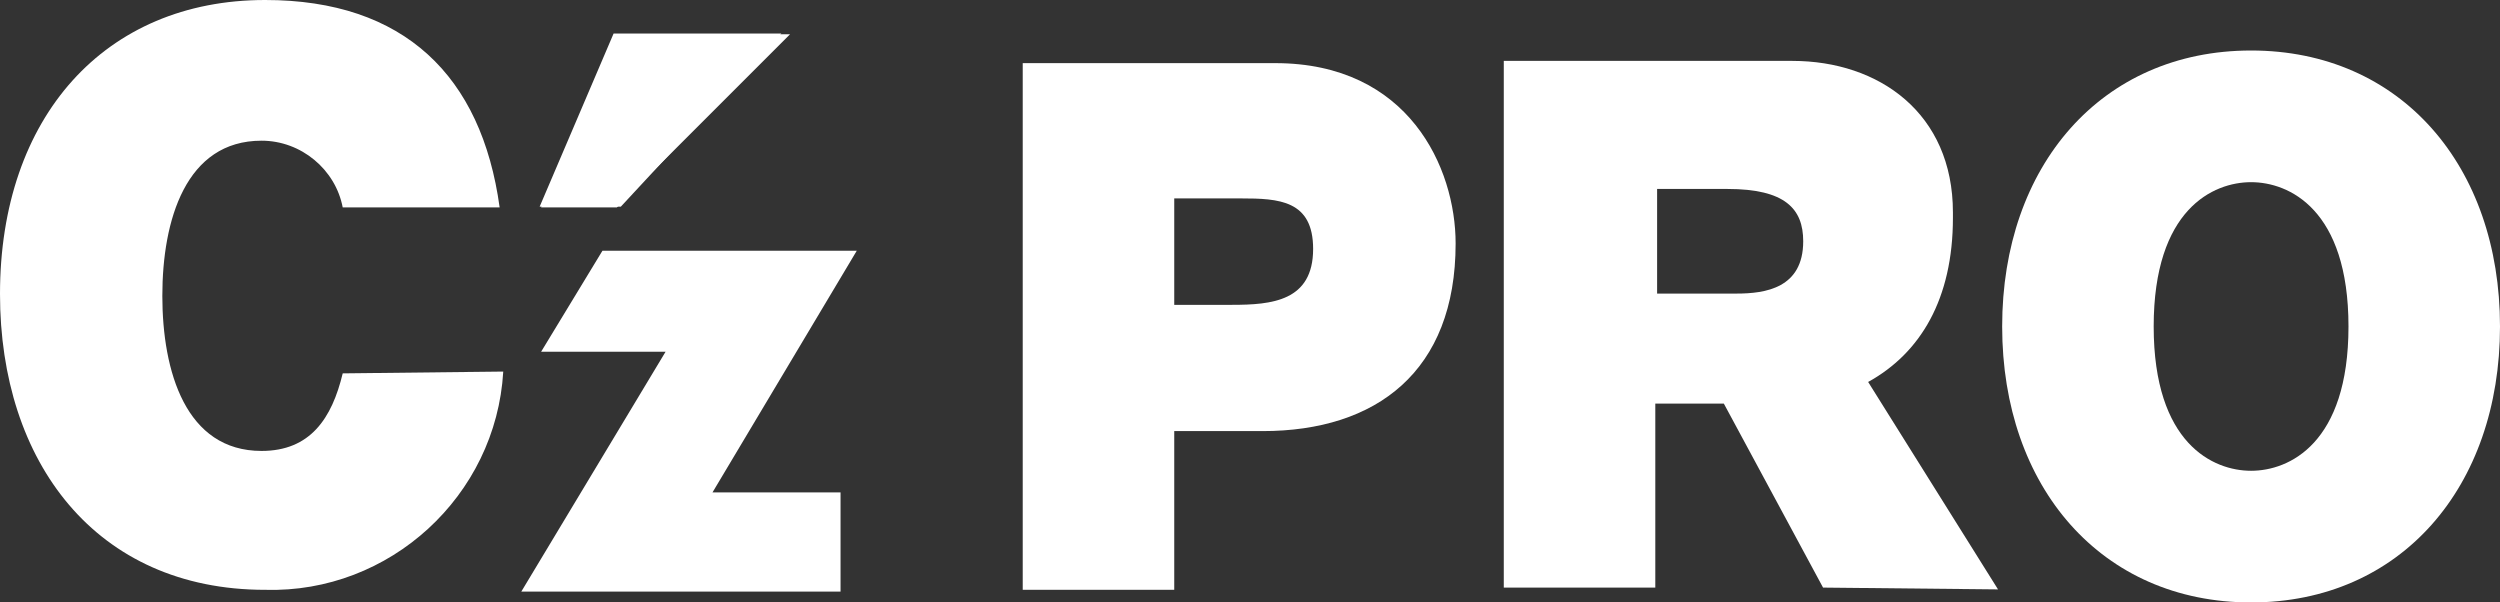 <svg version="1.1" id="レイヤー_1" xmlns="http://www.w3.org/2000/svg" x="0" y="0" viewBox="0 0 138.6 33.4" xml:space="preserve"><rect x="0" y="0" width="138.6" height="33.4" fill="#333333" stroke="none"/><style>.st0{fill:#fff}</style><g id="グループ_652" transform="translate(-87.03 -202.124)"><g id="グループ_651" transform="translate(87.03 202.124)"><path id="パス_763" class="st0" d="M56.7 3.5h14c7.4 0 10 5.8 10 10 0 7.1-4.4 10.4-10.7 10.4h-4.9v8.8h-8.4V3.5zm8.4 13.4h3.2c2.2 0 4.5-.2 4.5-3.1 0-2.7-1.9-2.8-4-2.8h-3.7v5.9z"/><path id="パス_764" class="st0" d="M124.8 2.8c8.3 0 13.8 6.4 13.8 15.3s-5.5 15.3-13.8 15.3S111 27 111 18.1s5.5-15.3 13.8-15.3zm0 23.3c2.1 0 5.4-1.5 5.4-8s-3.3-8-5.4-8-5.4 1.5-5.4 8 3.3 8 5.4 8z"/><g id="グループ_650" transform="translate(29.918 1.858)"><path id="パス_765" class="st0" d="M4.1 0h9.3L4.5 9.6H0L4.1 0z"/></g><path id="パス_767" class="st0" d="M27.9 20.6c-.4 6.9-6.3 12.3-13.2 12.1C5.3 32.7 0 25.6 0 16.3 0 6.5 5.8 0 14.7 0c7.7 0 12 4.2 13 11.5H19c-.4-2.1-2.3-3.7-4.5-3.7-4.2 0-5.5 4.4-5.5 8.6s1.3 8.6 5.5 8.6c2.7 0 3.9-1.8 4.5-4.3l8.9-.1z"/><path id="パス_768" class="st0" d="M34.1 1.9h9.7l-9.6 9.6H30l4.1-9.6z"/><path id="パス_769" class="st0" d="M47.5 13.9H33.4L30 19.5h6.9l-8 13.3h17.7v-5.5h-7.1l8-13.4z"/></g><path id="パス_770" class="st0" d="M197.8 234.8l-7.2-11.5c2.9-1.6 4.7-4.6 4.7-9.1v-.3c0-5.5-4.1-8.4-8.9-8.4h-16v29.2h8.4v-10.2h3.8l5.5 10.2 9.7.1zm-18.9-22.2h3.9c3.2 0 4.2 1.1 4.2 2.9 0 2.6-2.1 2.9-3.7 2.9h-4.4v-5.8z"/></g></svg>
